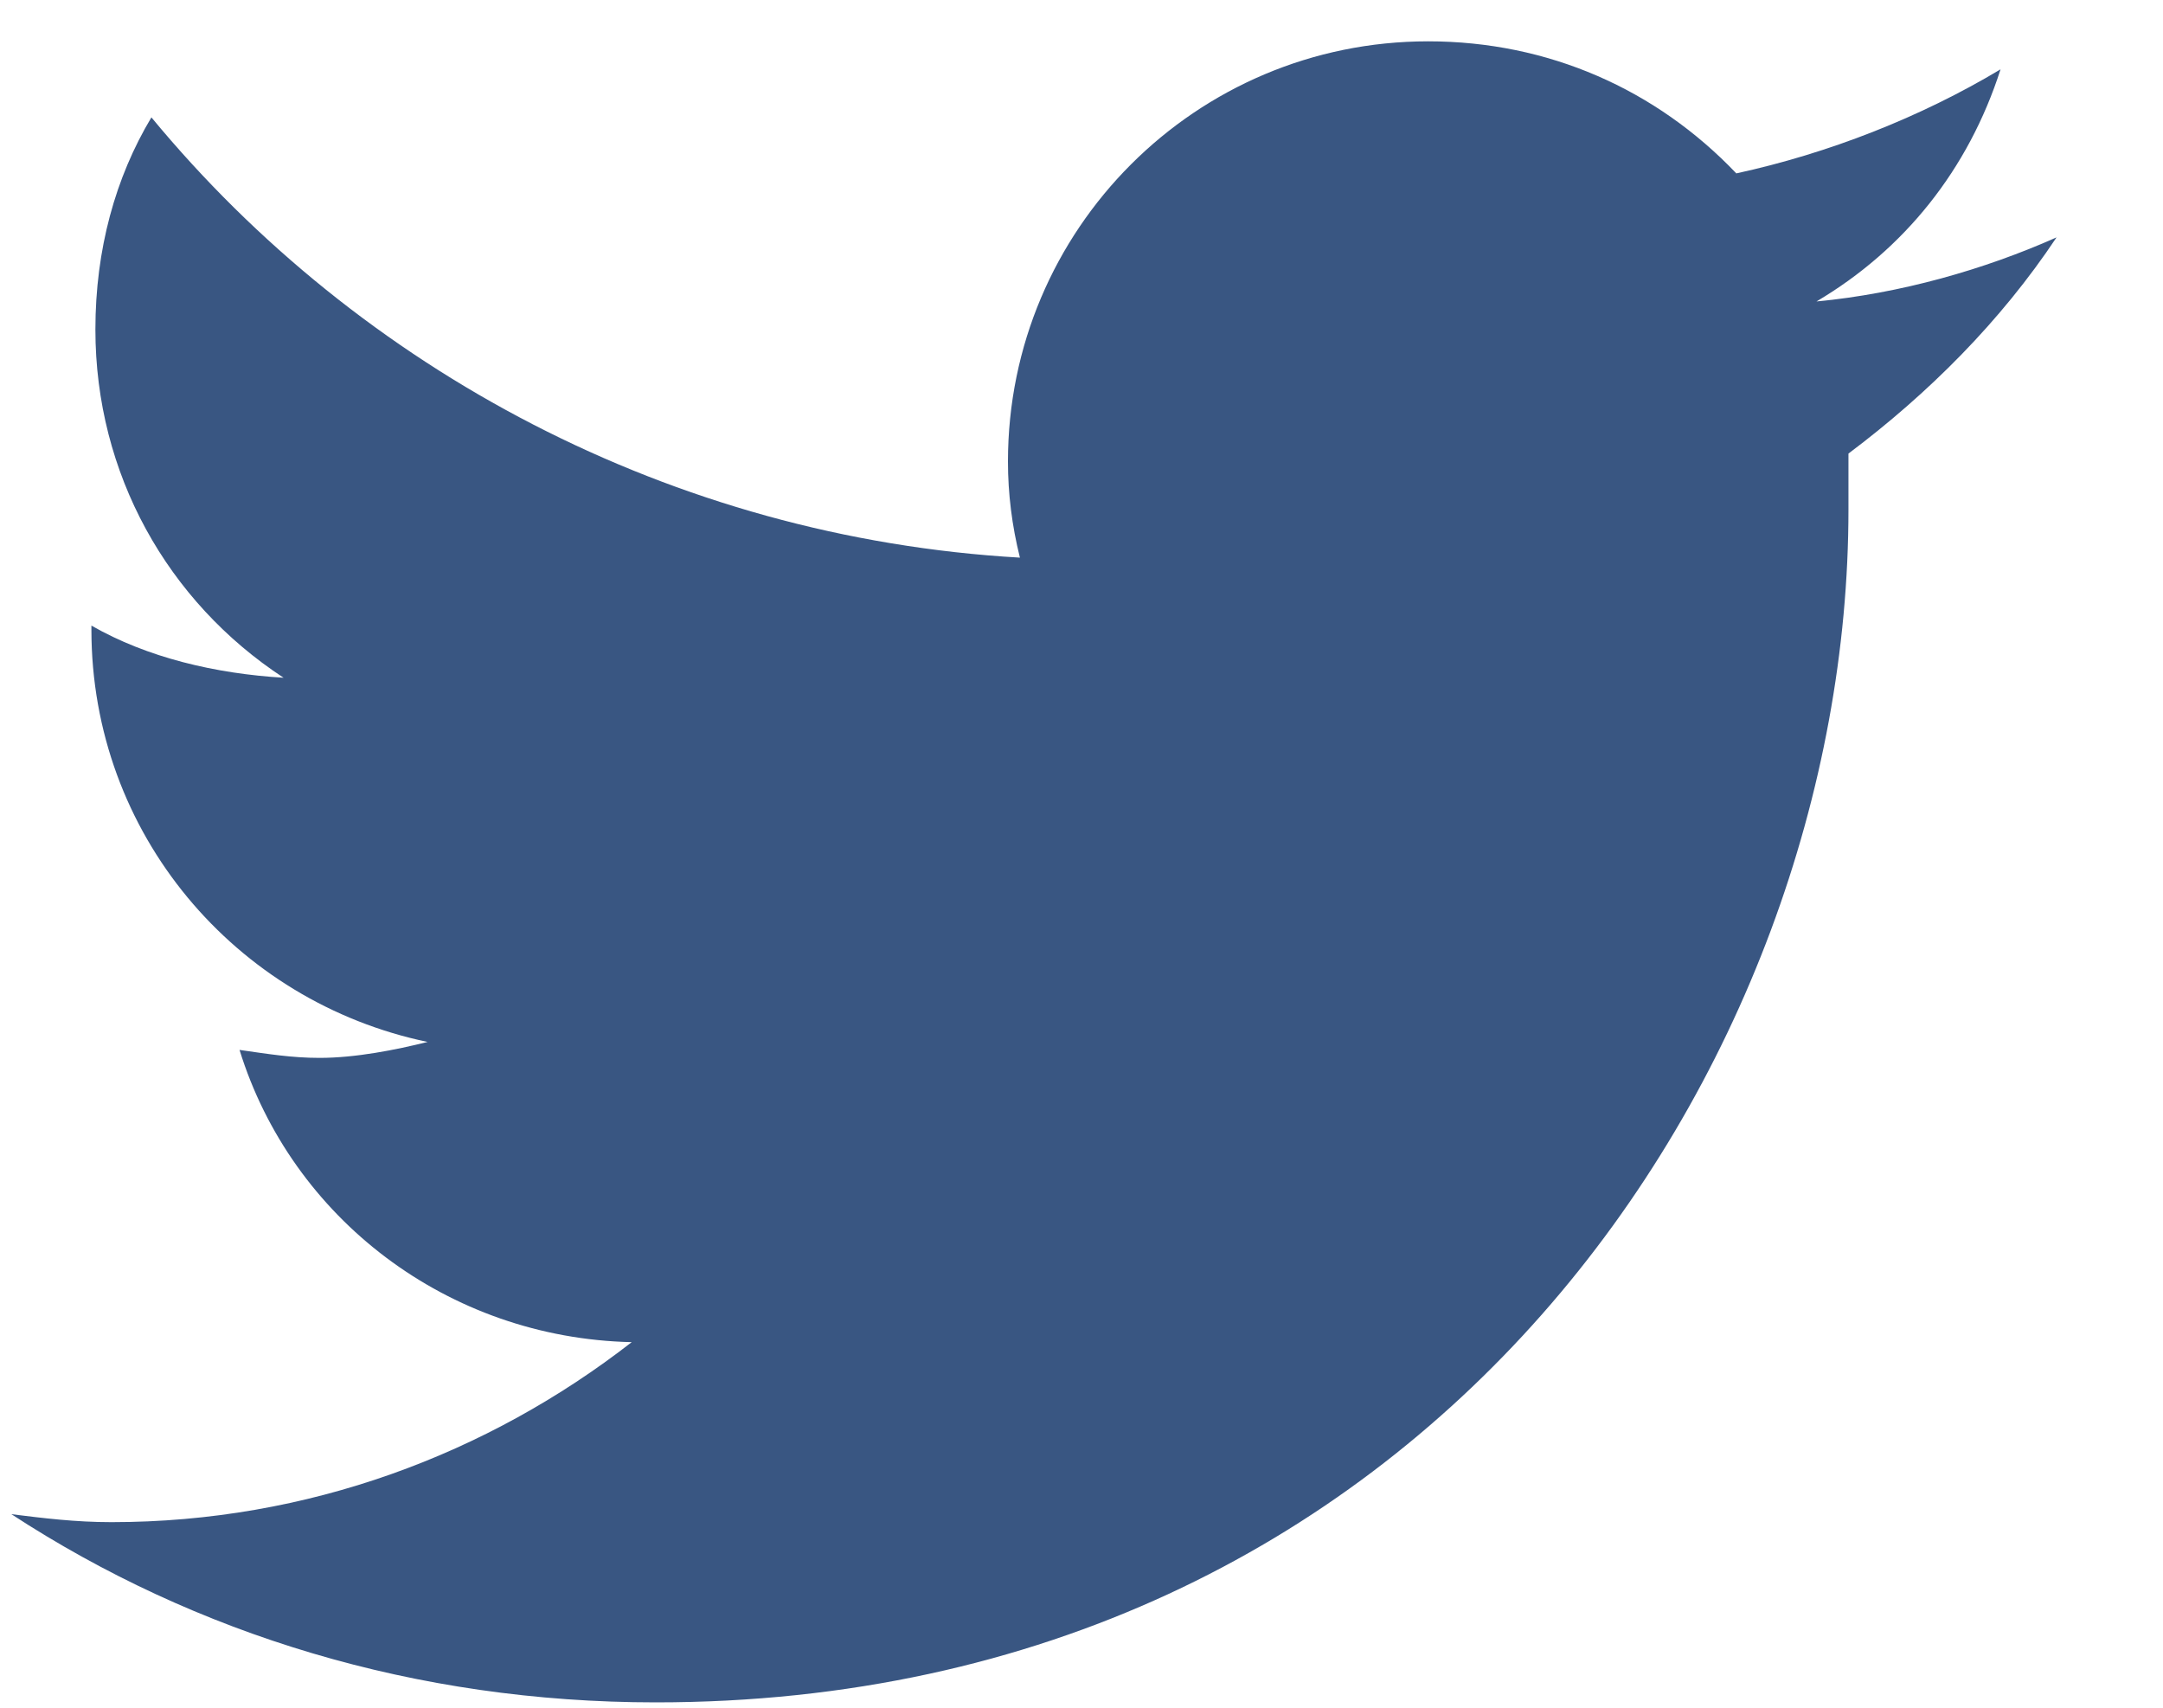 <svg width="19" height="15" viewBox="0 0 19 15" fill="none" xmlns="http://www.w3.org/2000/svg">
<path d="M16.237 3.984C16.237 4.16 16.237 4.3 16.237 4.476C16.237 9.363 12.545 14.953 5.76 14.953C3.651 14.953 1.717 14.355 0.1 13.3C0.381 13.335 0.662 13.37 0.979 13.37C2.702 13.37 4.284 12.773 5.549 11.789C3.932 11.753 2.561 10.699 2.104 9.222C2.35 9.257 2.561 9.292 2.807 9.292C3.123 9.292 3.475 9.222 3.756 9.152C2.069 8.8 0.803 7.324 0.803 5.531V5.495C1.295 5.777 1.893 5.917 2.491 5.953C1.471 5.285 0.838 4.16 0.838 2.894C0.838 2.191 1.014 1.558 1.33 1.031C3.159 3.245 5.901 4.722 8.959 4.898C8.889 4.617 8.854 4.335 8.854 4.054C8.854 2.015 10.506 0.363 12.545 0.363C13.6 0.363 14.549 0.785 15.252 1.523C16.061 1.347 16.869 1.031 17.573 0.609C17.291 1.488 16.729 2.191 15.956 2.648C16.694 2.578 17.432 2.367 18.065 2.085C17.573 2.824 16.94 3.456 16.237 3.984Z" fill="#395682"/>
</svg>
